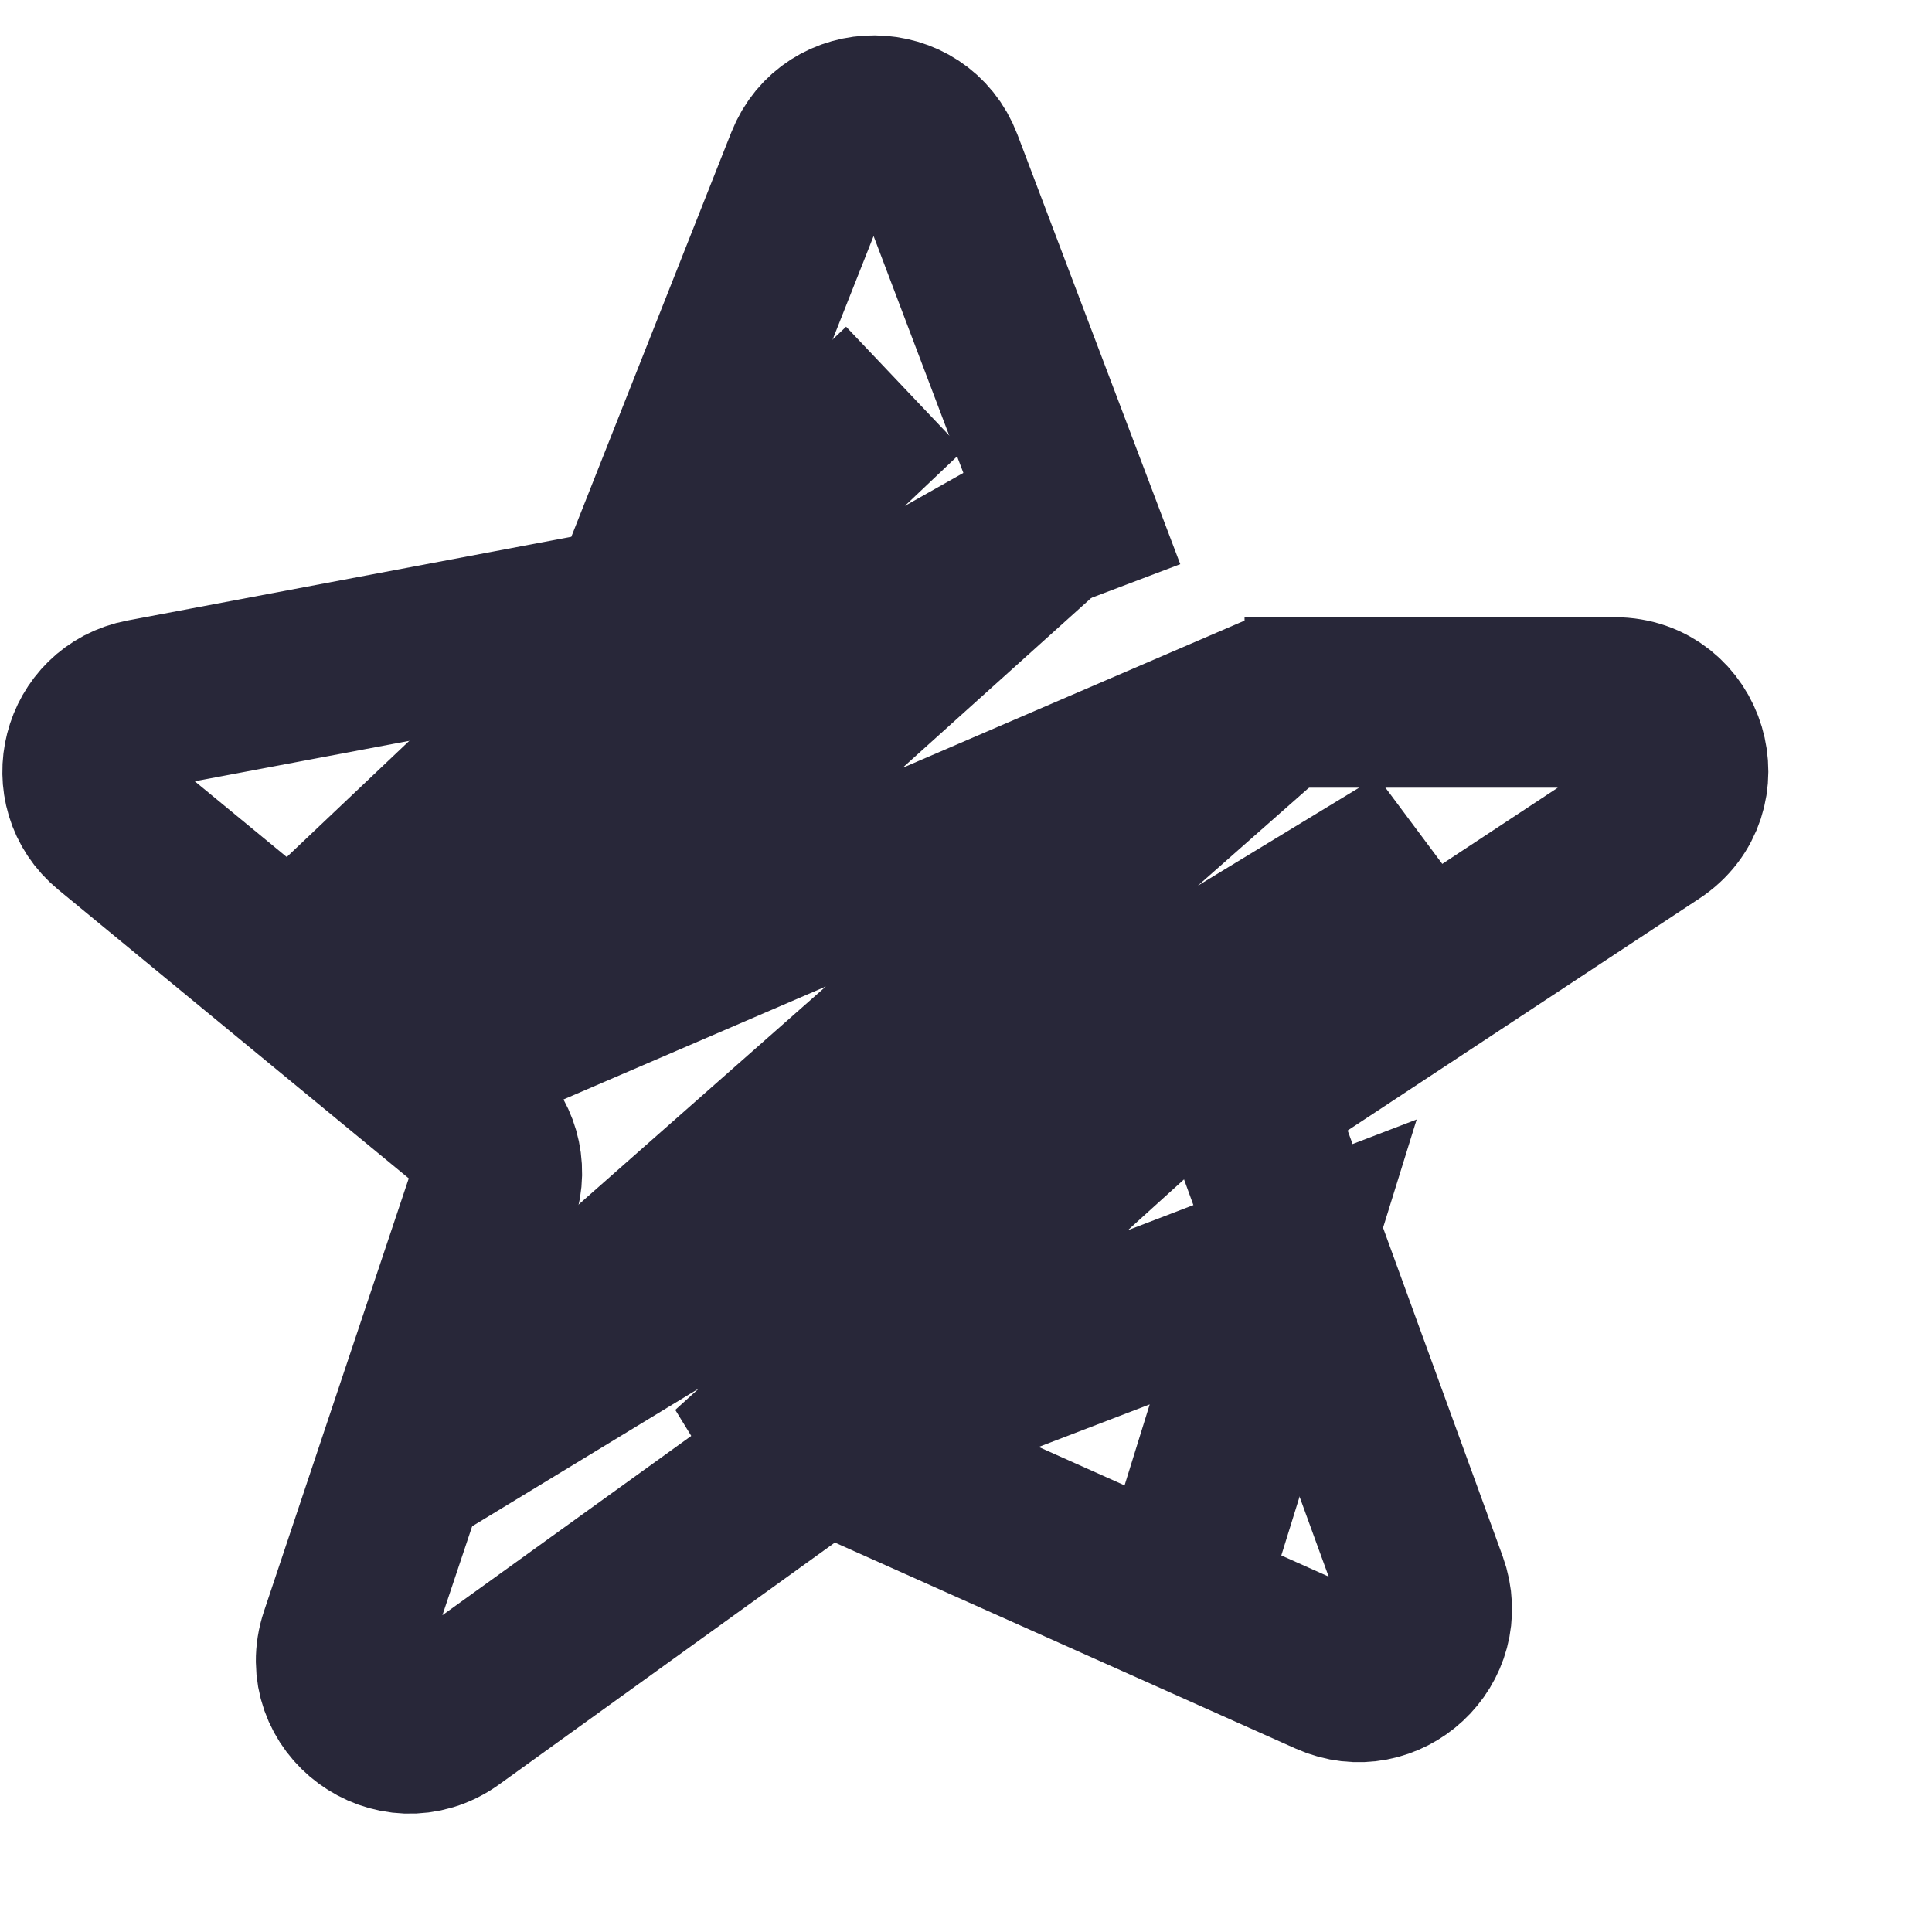 <svg width="17" height="17" viewBox="0 0 17 17" fill="none" xmlns="http://www.w3.org/2000/svg">
<path d="M10.951 6.181H14.209C14.804 6.181 15.036 6.954 14.539 7.281L11.346 9.387C11.114 9.54 11.018 9.832 11.113 10.093L12.517 13.949C12.698 14.447 12.192 14.918 11.708 14.702L7.573 12.853C7.378 12.766 7.151 12.789 6.978 12.914L3.954 15.093C3.481 15.433 2.85 14.968 3.034 14.416L4.341 10.508C4.42 10.272 4.345 10.013 4.153 9.855L0.99 7.25C0.597 6.927 0.76 6.292 1.26 6.197L5.248 5.445C5.45 5.406 5.618 5.267 5.694 5.076L7.132 1.441C7.333 0.931 8.056 0.936 8.251 1.449L9.684 5.23" stroke="#282739" stroke-width="1.5"/>
<path d="M7.961 3.419L3.029 8.095L9.199 4.615L4.054 9.247L11.291 6.131L3.691 12.834L12.508 7.475L6.445 12.962L11.291 11.104L10.522 13.581" stroke="#282739" stroke-width="1.5"/>
</svg>
